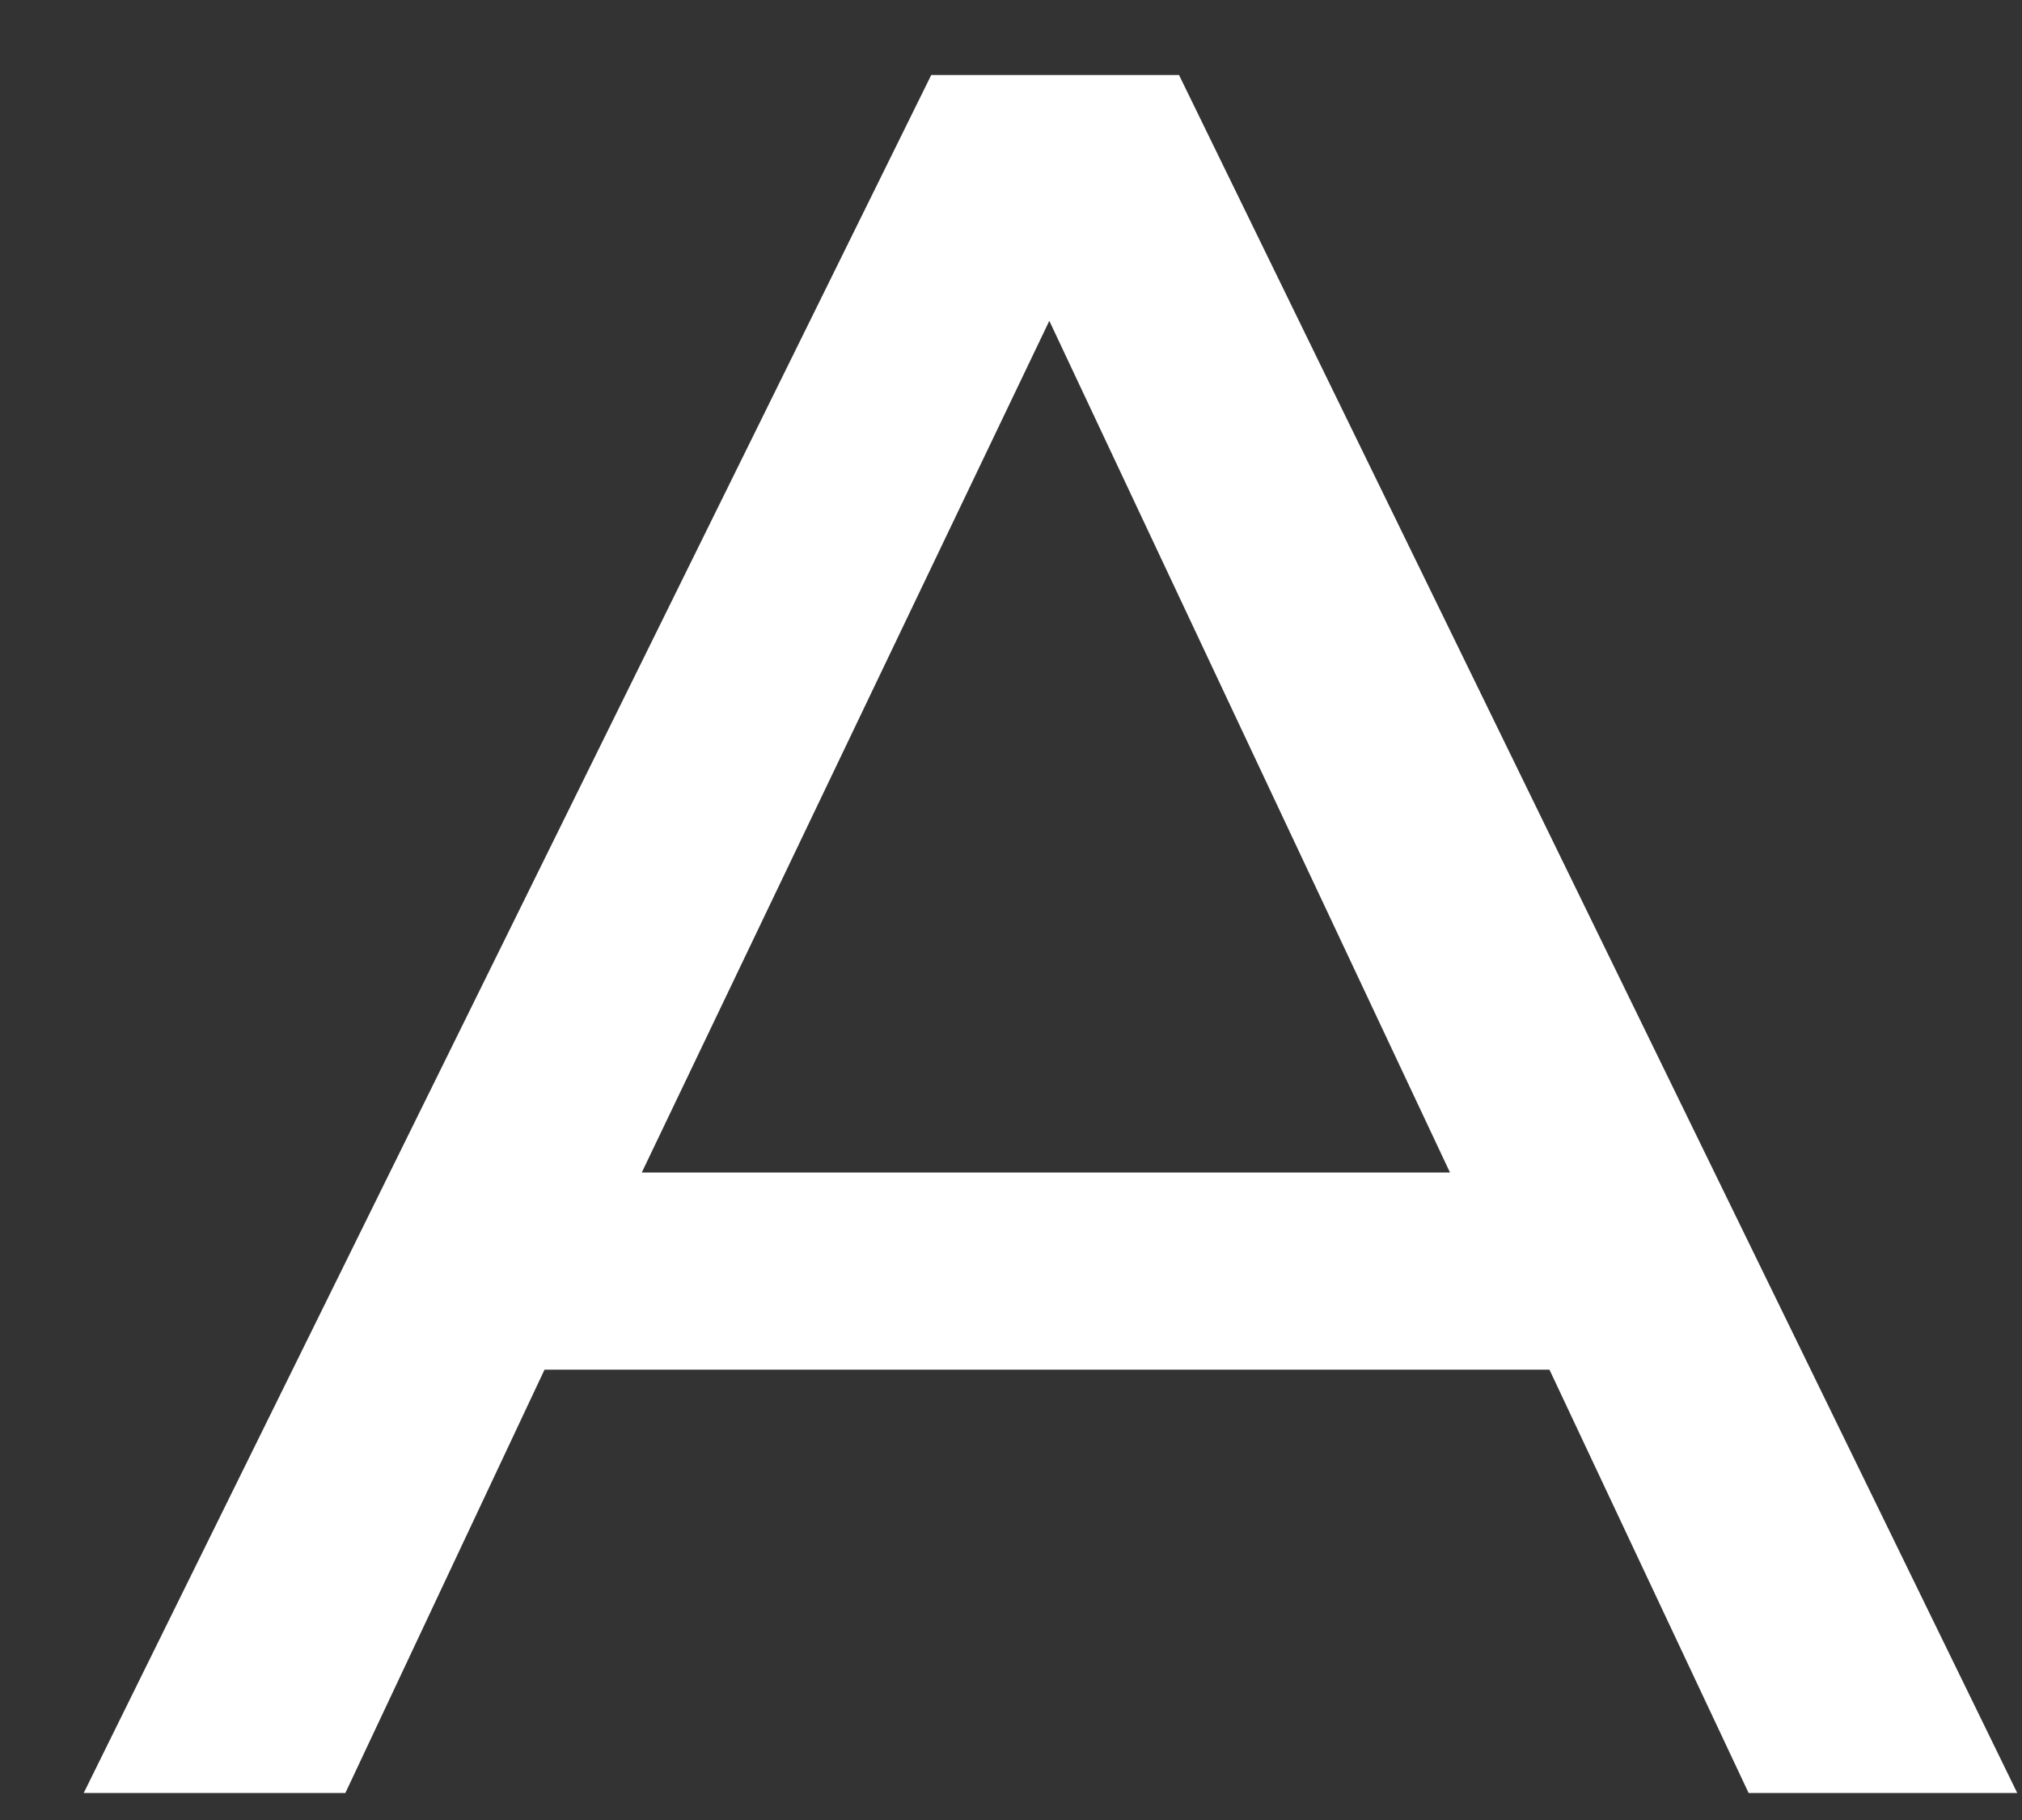 <?xml version="1.0" encoding="UTF-8"?> <svg xmlns="http://www.w3.org/2000/svg" width="20" height="18" viewBox="0 0 20 18" fill="none"><rect x="0" y="0" width="20" height="18" fill="#333333" stroke="none"/> <path d="M19.953 17.733H17.296L15.326 13.546H5.386L3.416 17.733H0.828L9.211 0.742H11.662L19.953 17.733ZM14.342 11.596L10.379 3.173L6.348 11.596H14.342Z" fill="white"></path> </svg> 